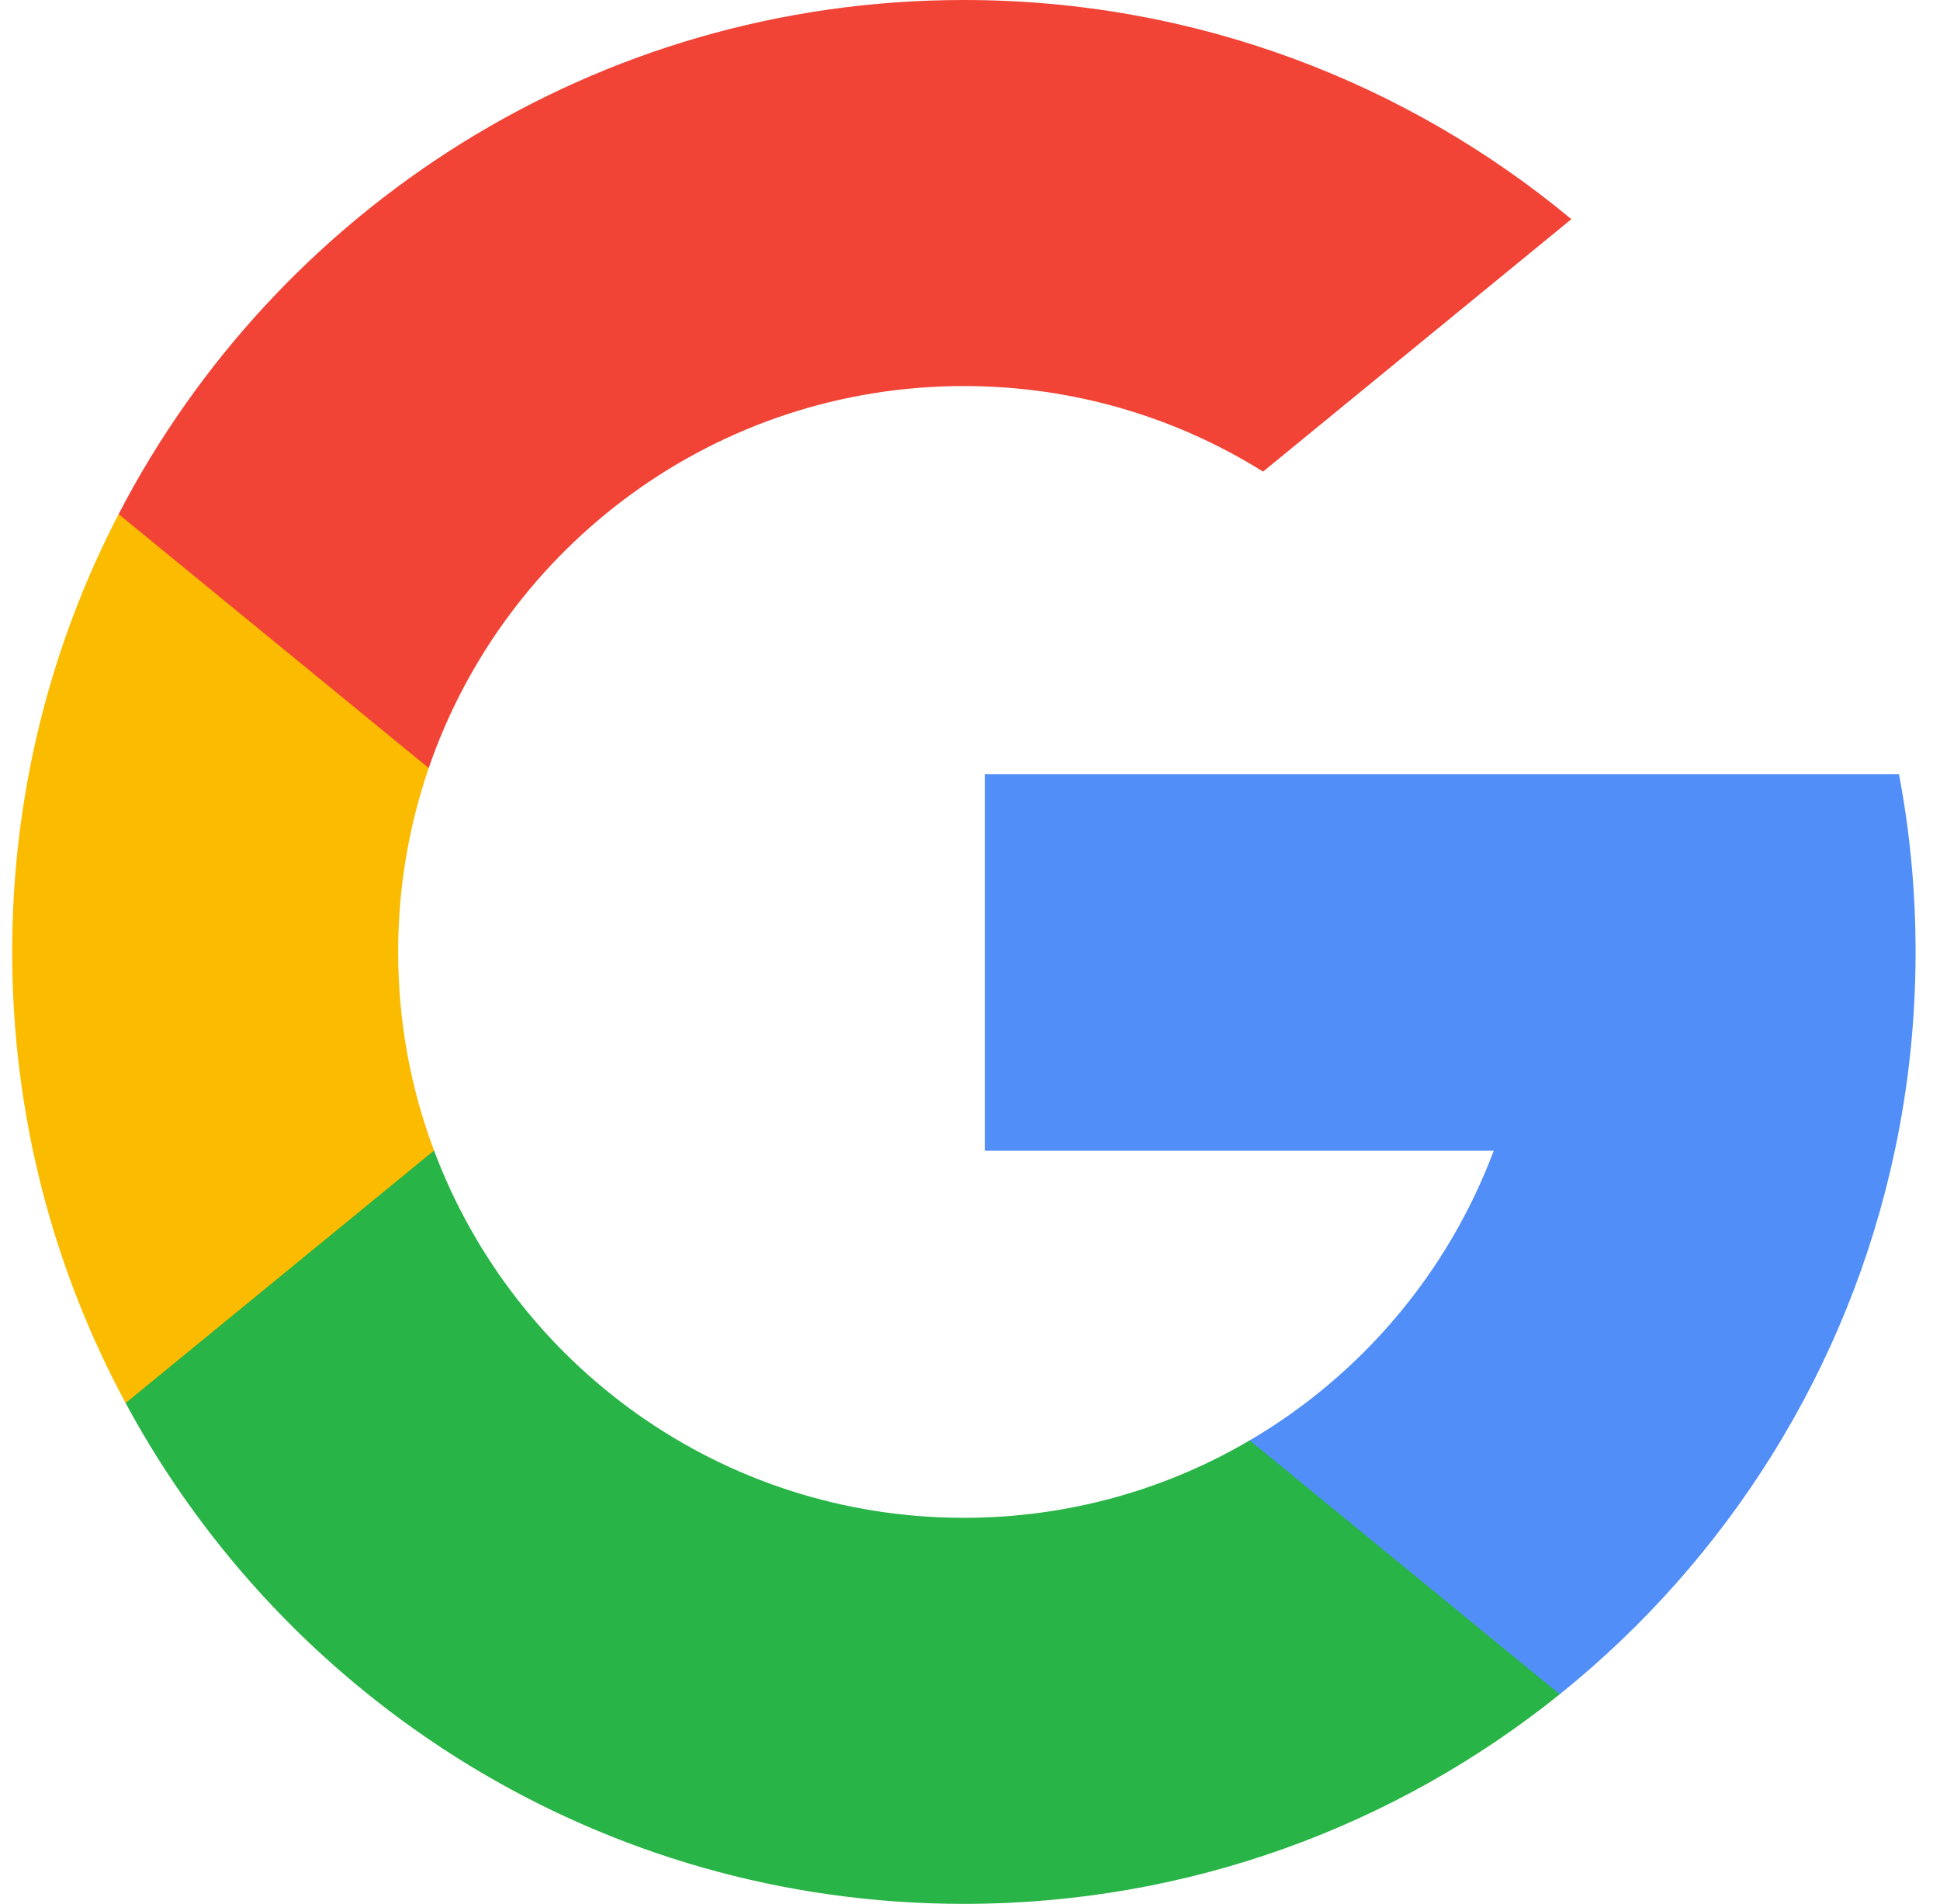 <svg width="53" height="52" viewBox="0 0 53 52" fill="none" xmlns="http://www.w3.org/2000/svg">
<g clip-path="url(#clip0_29_257)">
<path d="M11.858 31.424L10.048 38.181L3.432 38.322C1.455 34.654 0.333 30.459 0.333 26C0.333 21.689 1.382 17.623 3.24 14.043H3.242L9.132 15.123L11.712 20.977C11.172 22.552 10.877 24.242 10.877 26C10.878 27.909 11.223 29.737 11.858 31.424Z" fill="#FBBB00"/>
<path d="M51.879 21.143C52.178 22.716 52.333 24.34 52.333 26C52.333 27.862 52.138 29.677 51.765 31.429C50.499 37.389 47.192 42.593 42.611 46.276L42.609 46.275L35.191 45.896L34.141 39.342C37.181 37.559 39.556 34.769 40.808 31.429H26.905V21.143H41.011H51.879Z" fill="#518EF8"/>
<path d="M42.609 46.274L42.611 46.276C38.155 49.857 32.495 52 26.333 52C16.432 52 7.823 46.466 3.432 38.321L11.858 31.424C14.053 37.284 19.706 41.456 26.333 41.456C29.182 41.456 31.851 40.686 34.141 39.341L42.609 46.274Z" fill="#28B446"/>
<path d="M42.929 5.986L34.506 12.881C32.136 11.4 29.335 10.544 26.333 10.544C19.556 10.544 13.798 14.907 11.712 20.977L3.242 14.043H3.24C7.568 5.7 16.285 0 26.333 0C32.642 0 38.426 2.247 42.929 5.986Z" fill="#F14336"/>
</g>
<defs>
<clipPath id="clip0_29_257">
<rect width="52" height="52" fill="white" transform="translate(0.333)"/>
</clipPath>
</defs>
</svg>
